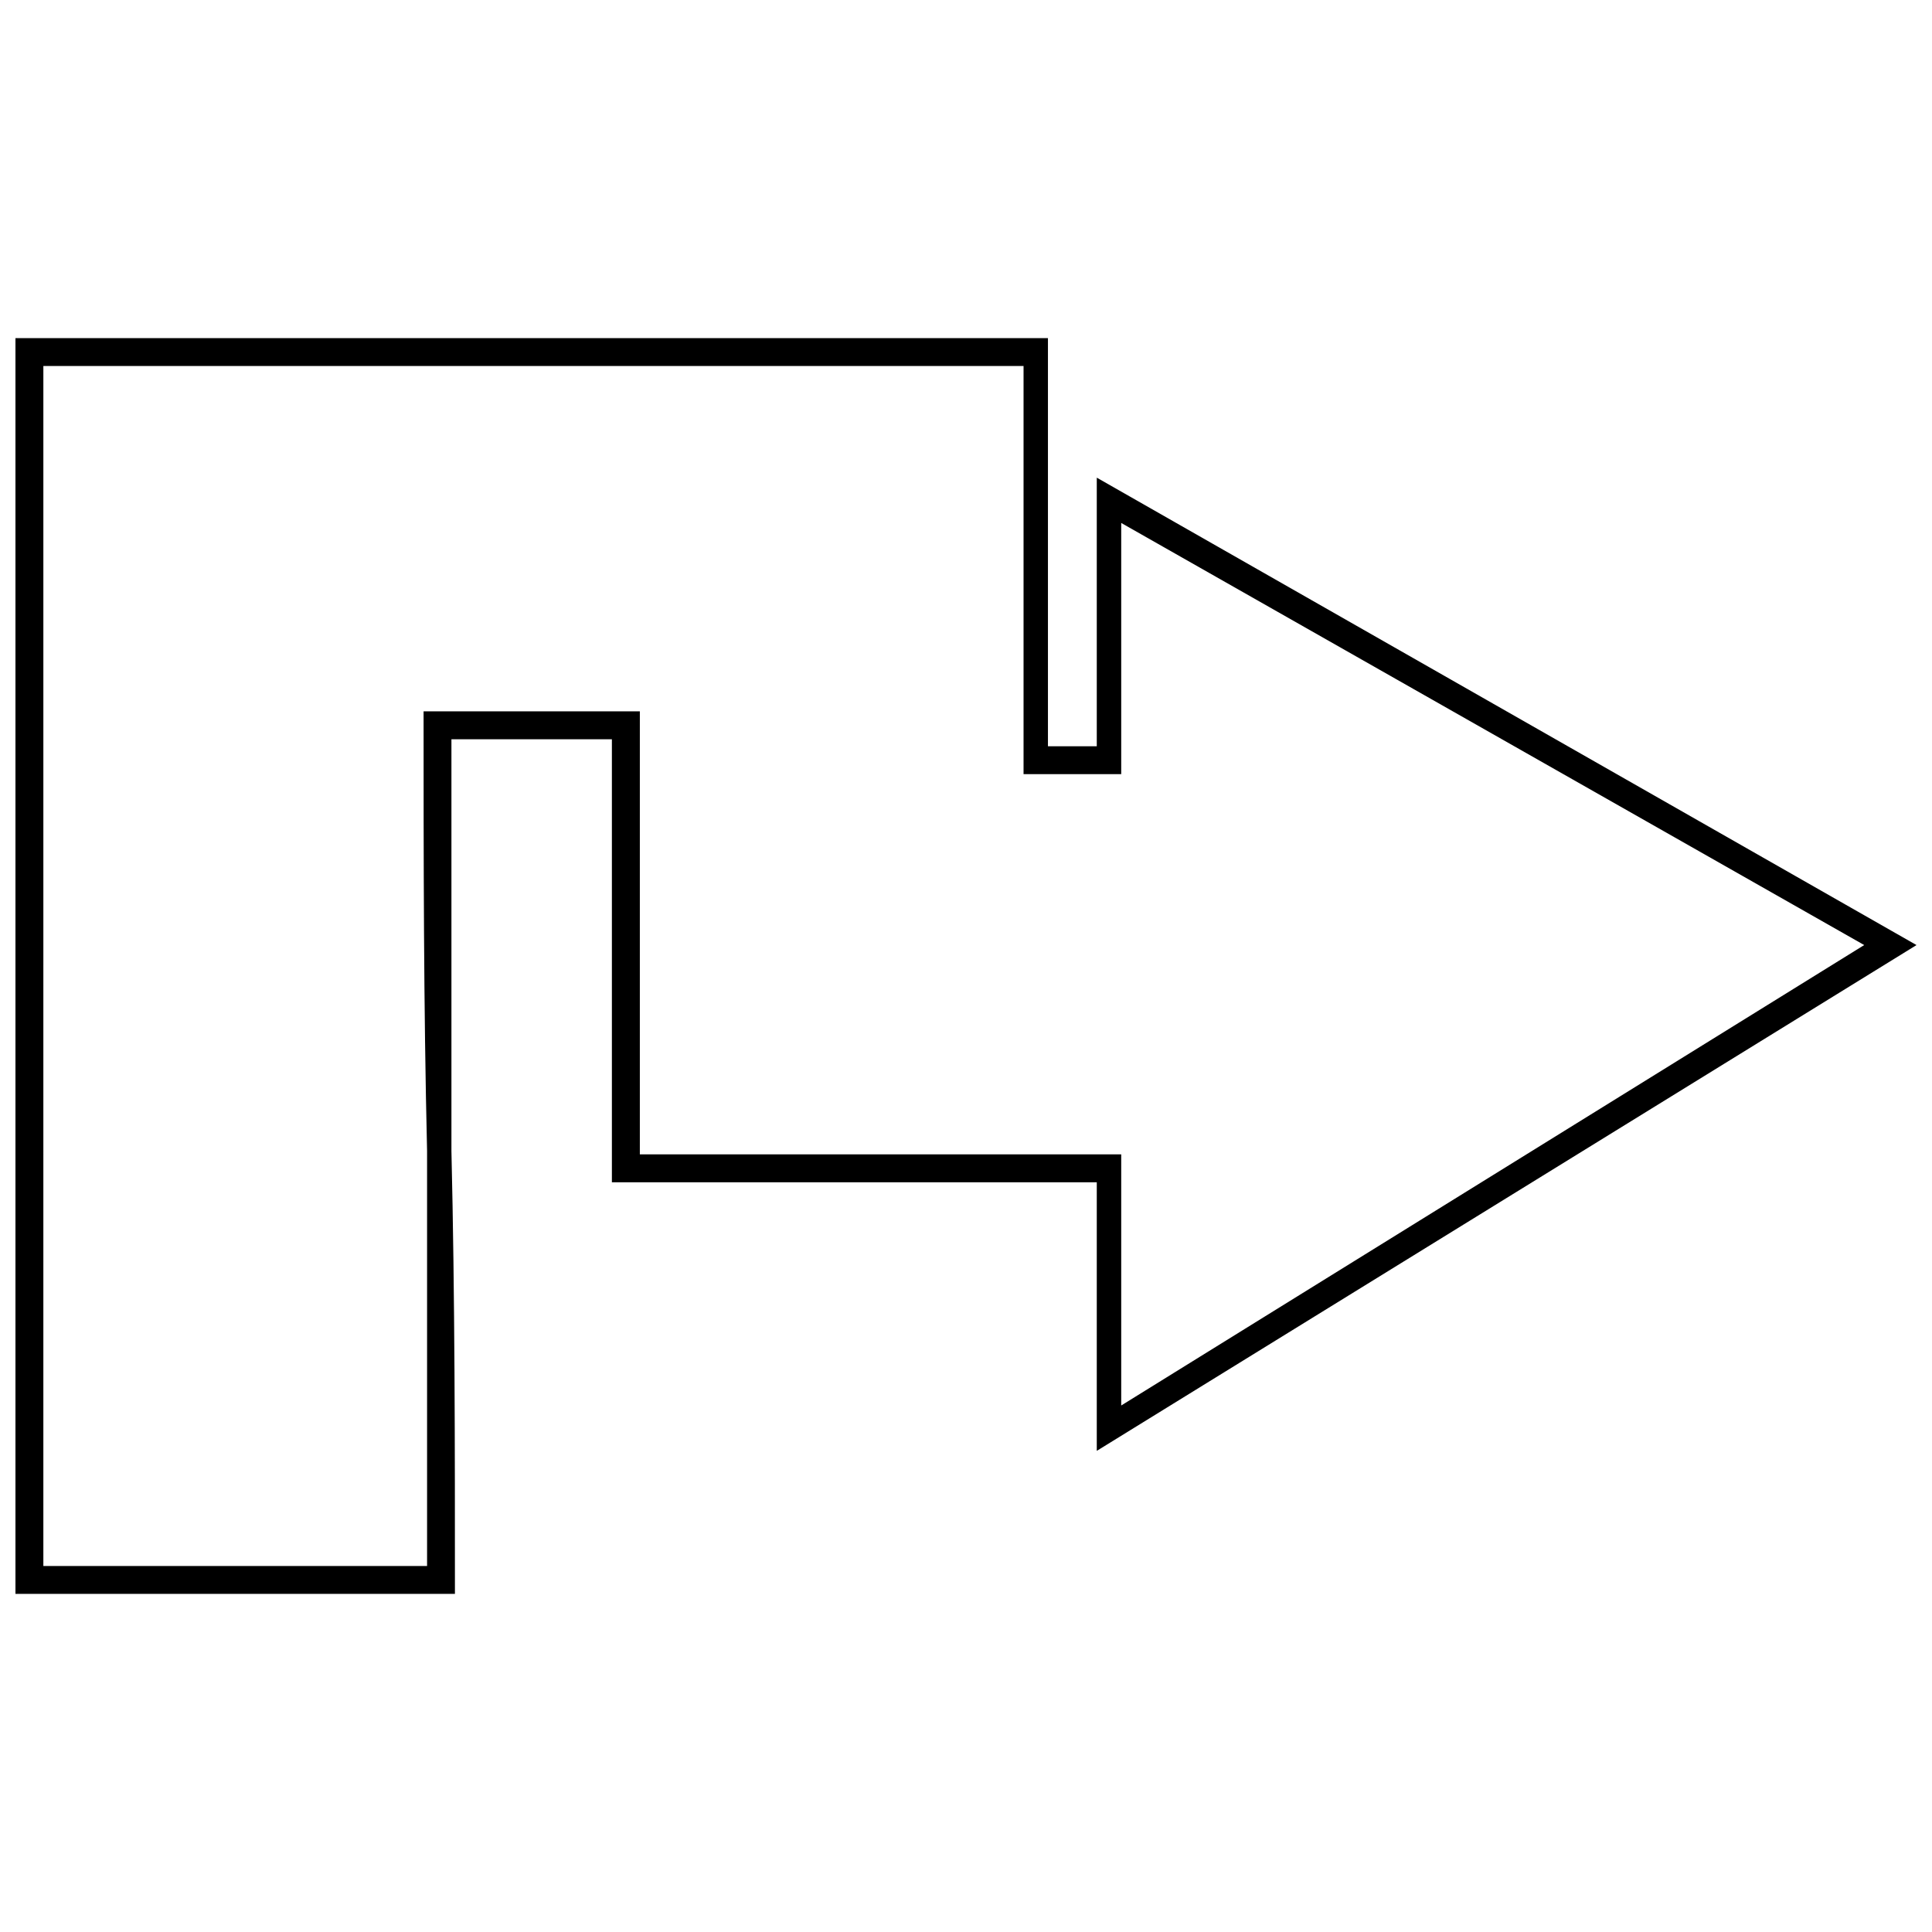 <?xml version="1.0" encoding="UTF-8"?>
<!-- The Best Svg Icon site in the world: iconSvg.co, Visit us! https://iconsvg.co -->
<svg width="800px" height="800px" version="1.1" viewBox="144 144 512 512" xmlns="http://www.w3.org/2000/svg">
 <defs>
  <clipPath id="a">
   <path d="m148.09 233h503.81v334h-503.81z"/>
  </clipPath>
 </defs>
 <g clip-path="url(#a)">
  <path d="m155.49 559h101.69v-110.01c-0.926-38.824-0.926-77.652-0.926-116.48h57.312v117.4h127.57v66.559l196.9-122.02-196.9-111.86v66.559h-25.883v-108.16h-259.76zm-7.394 7.394v-332.79h273.62v108.16h12.941v-71.18l217.24 123.87-217.24 134.04v-71.18h-128.5v-117.4h-42.523v109.08c0.926 38.824 0.926 78.574 0.926 117.4h-116.48z"/>
 </g>
</svg>